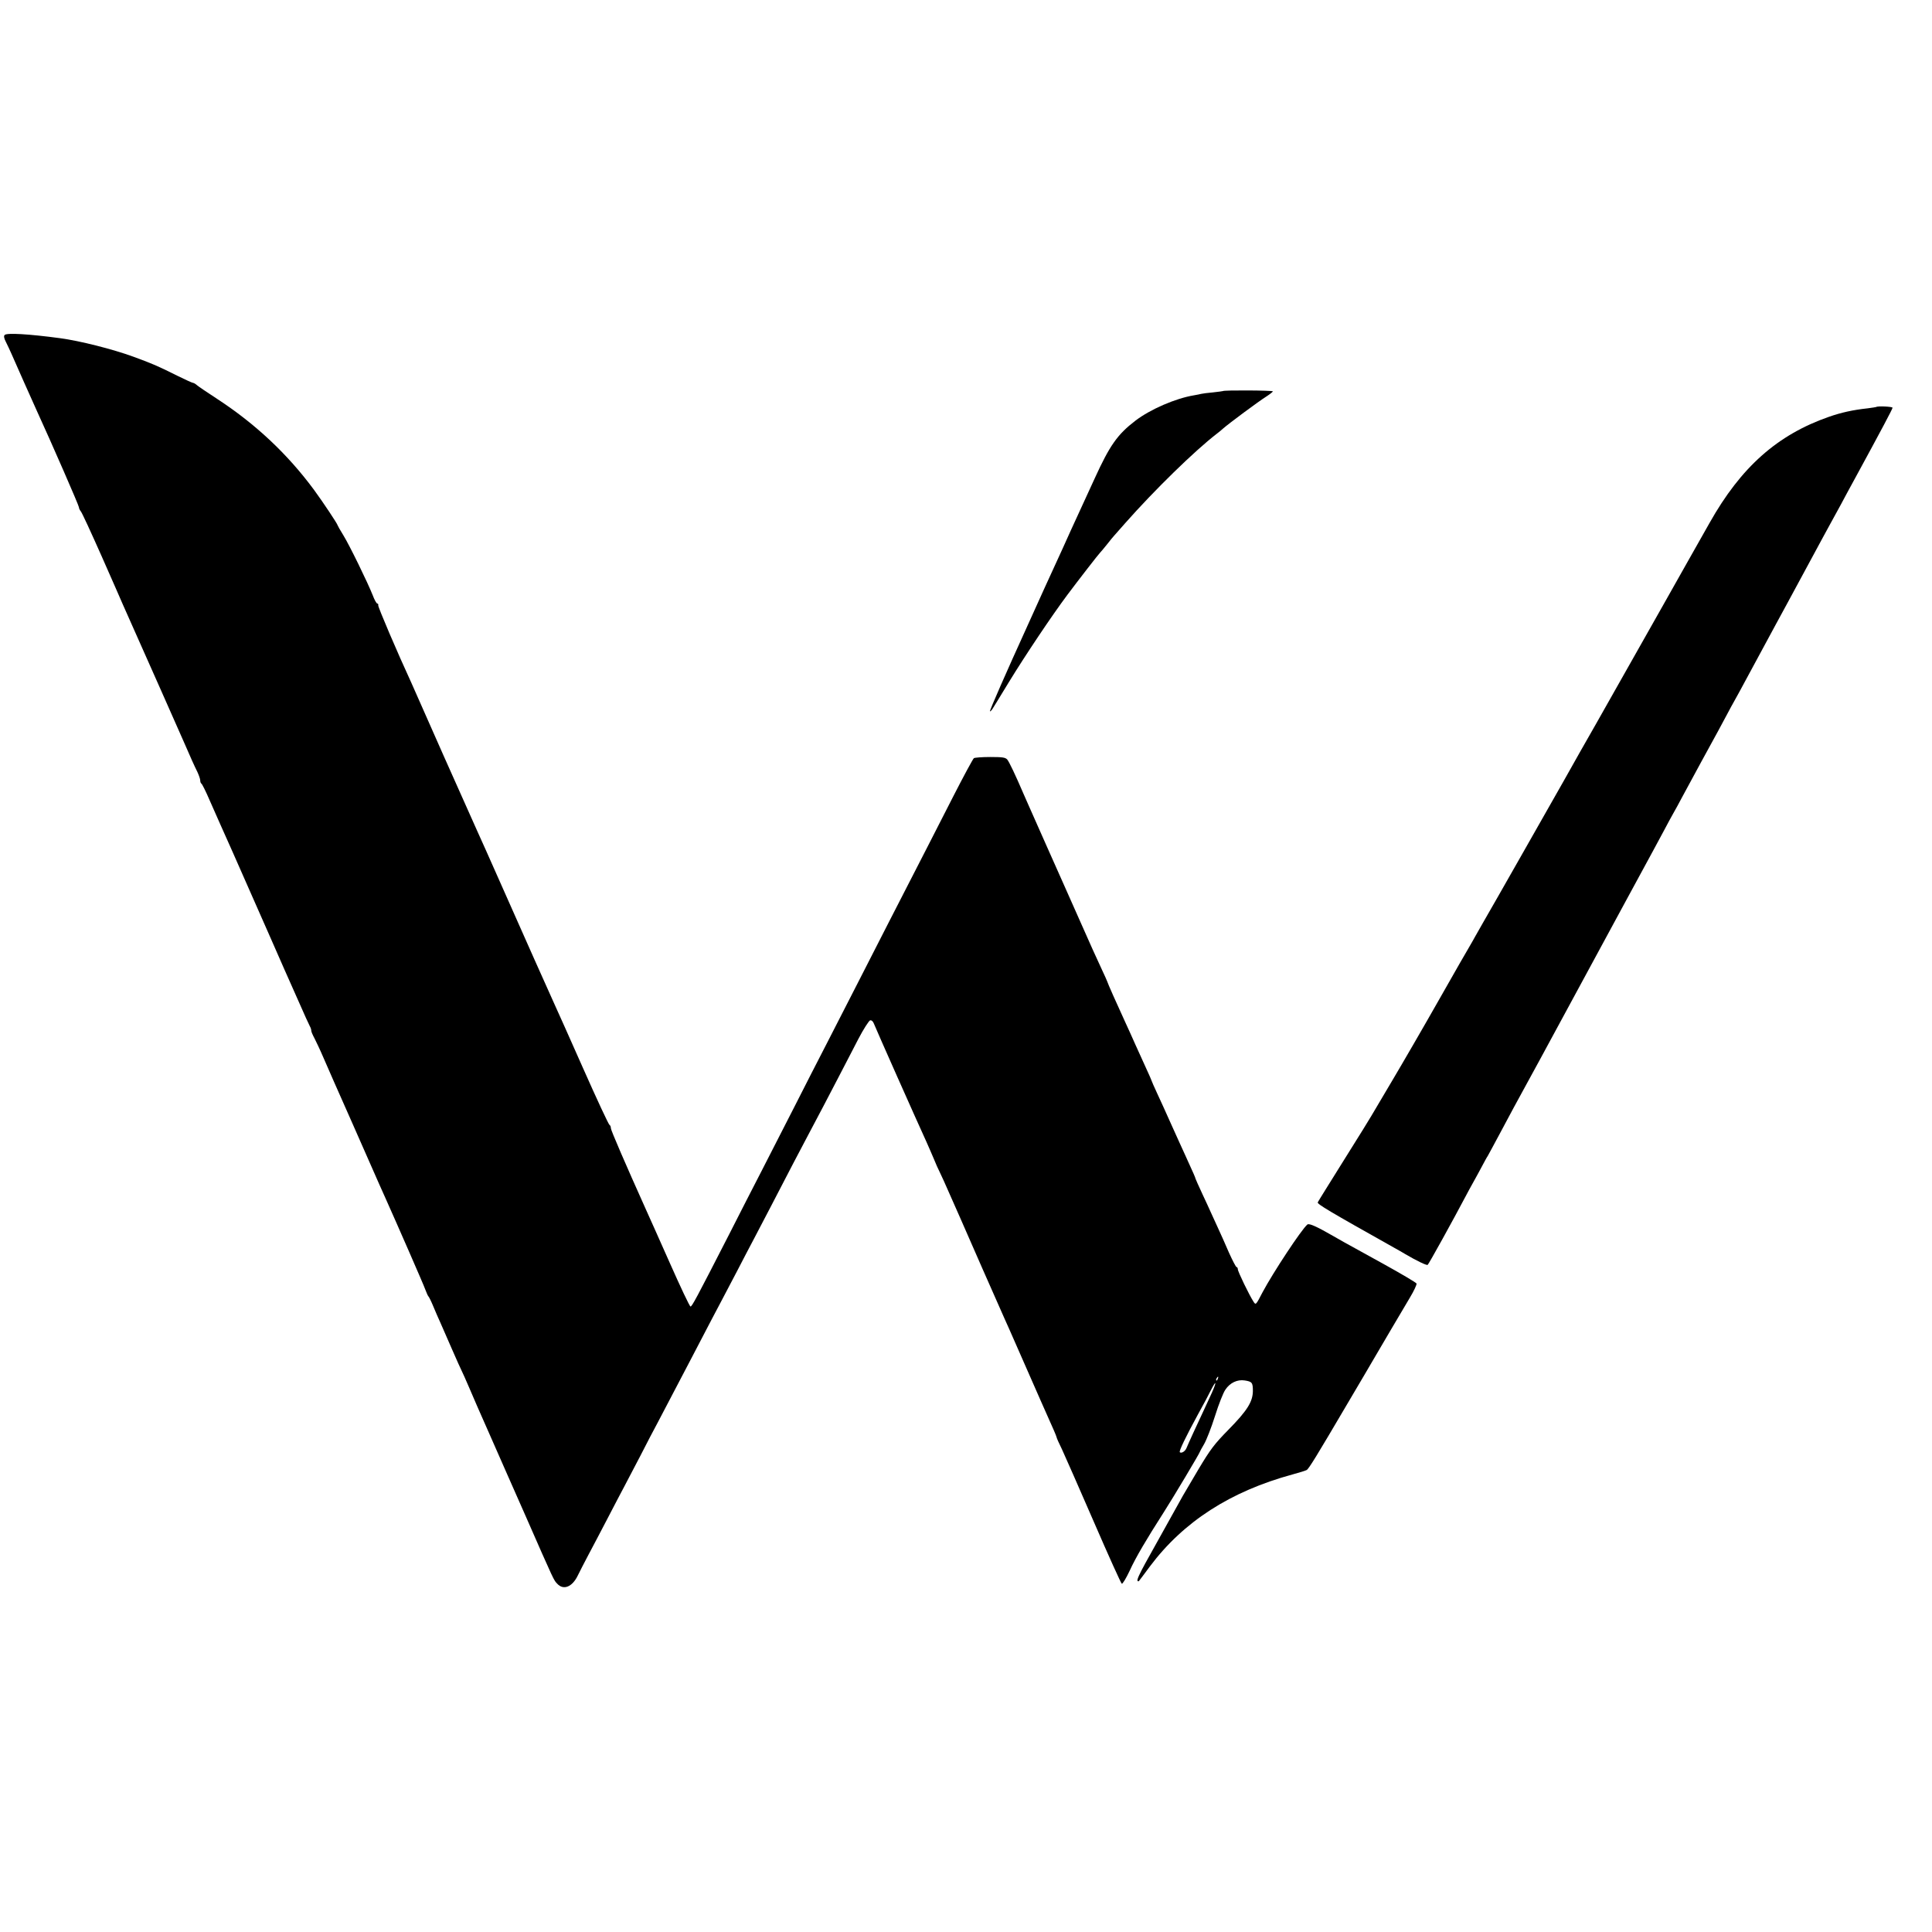 <?xml version="1.0" standalone="no"?>
<!DOCTYPE svg PUBLIC "-//W3C//DTD SVG 20010904//EN"
 "http://www.w3.org/TR/2001/REC-SVG-20010904/DTD/svg10.dtd">
<svg version="1.0" xmlns="http://www.w3.org/2000/svg"
 width="1322pt" height="1322pt" viewBox="0 0 1322 1322"
 preserveAspectRatio="xMidYMid meet">
<g transform="translate(0,1322) scale(0.1,-0.1)"
fill="#000000" stroke="none">
<path d="M32 10928 c-7 -7 -5 -22 8 -47 10 -20 27 -56 38 -81 31 -72 142 -320
169 -380 110 -240 293 -660 293 -671 0 -7 6 -20 13 -28 8 -9 71 -146 142 -306
70 -159 136 -308 145 -330 166 -373 390 -877 415 -935 49 -113 75 -171 96
-213 10 -22 19 -47 19 -57 0 -10 4 -20 8 -22 4 -1 30 -52 56 -113 27 -60 60
-135 73 -165 25 -54 85 -190 343 -775 72 -165 140 -318 150 -340 10 -22 28
-62 40 -90 44 -100 71 -160 80 -177 6 -10 10 -23 10 -31 0 -7 10 -30 22 -52
11 -22 38 -78 58 -125 20 -47 112 -256 205 -465 203 -461 204 -463 221 -500
78 -174 265 -601 275 -631 8 -22 17 -41 20 -44 4 -3 19 -33 33 -67 14 -35 37
-86 50 -115 13 -29 49 -111 80 -183 31 -71 61 -138 66 -147 5 -9 27 -59 49
-110 21 -51 84 -194 139 -318 54 -124 166 -376 247 -560 200 -456 194 -442
218 -467 42 -46 102 -23 140 55 12 26 46 90 73 142 28 52 88 167 134 255 46
88 95 183 110 210 15 28 64 122 110 210 45 88 99 192 120 230 37 70 101 192
219 418 141 271 186 356 221 422 21 39 68 129 105 200 37 72 89 171 115 220
26 50 78 149 115 220 133 257 198 381 240 460 97 183 147 278 218 415 41 80
105 201 140 270 36 69 73 126 81 128 10 2 20 -7 26 -23 9 -25 296 -671 360
-810 15 -33 37 -85 50 -115 12 -30 30 -71 40 -90 10 -19 41 -89 70 -155 29
-66 62 -140 73 -165 11 -25 78 -178 149 -340 72 -162 139 -314 149 -337 11
-24 53 -118 93 -210 108 -246 225 -512 247 -560 10 -23 19 -45 19 -48 0 -4 16
-41 37 -83 20 -43 118 -266 218 -496 100 -231 186 -421 191 -423 6 -2 30 38
54 89 42 92 113 212 232 398 65 101 248 408 248 415 0 2 13 26 29 53 16 27 50
114 75 193 25 80 57 161 71 180 31 47 82 71 132 63 51 -8 56 -15 56 -73 -1
-73 -39 -134 -167 -264 -97 -99 -123 -133 -206 -272 -52 -88 -100 -169 -106
-180 -18 -32 -225 -405 -256 -460 -41 -75 -60 -116 -54 -123 3 -3 7 -3 9 -1 2
2 36 47 75 100 230 307 551 514 977 630 44 12 87 25 96 30 14 7 68 95 279 454
26 44 78 132 115 195 37 63 76 129 85 145 25 43 168 286 227 385 28 46 48 90
46 97 -3 7 -105 67 -226 134 -307 169 -308 170 -342 190 -113 65 -167 90 -179
80 -40 -33 -235 -329 -307 -464 -45 -87 -46 -88 -61 -65 -29 44 -108 207 -108
223 0 8 -4 15 -9 15 -4 0 -27 44 -51 97 -23 54 -58 132 -77 173 -19 41 -41 89
-48 105 -7 17 -34 74 -59 128 -25 54 -46 101 -46 103 0 5 -10 28 -72 164 -17
36 -58 128 -93 205 -34 77 -79 175 -99 218 -20 43 -36 80 -36 82 0 2 -16 39
-36 82 -20 43 -53 116 -74 163 -21 47 -52 117 -70 155 -55 119 -122 270 -124
280 -2 6 -18 42 -36 80 -47 102 -69 149 -158 351 -44 99 -89 200 -100 225 -11
24 -66 148 -122 274 -56 127 -111 250 -122 275 -11 25 -26 59 -33 75 -58 135
-100 223 -113 238 -13 14 -32 17 -116 17 -56 0 -106 -4 -112 -8 -6 -4 -71
-124 -144 -267 -125 -245 -199 -390 -438 -855 -55 -107 -150 -294 -212 -415
-62 -121 -156 -305 -210 -410 -54 -104 -155 -302 -225 -440 -70 -137 -171
-335 -225 -440 -54 -104 -153 -298 -220 -430 -229 -447 -255 -495 -265 -495
-6 0 -70 136 -144 303 -74 166 -145 326 -159 356 -142 316 -242 547 -242 561
0 10 -4 20 -9 22 -6 2 -87 176 -181 388 -94 212 -180 405 -192 430 -30 66
-220 490 -370 830 -72 162 -145 327 -163 365 -18 39 -121 270 -230 515 -108
245 -207 468 -219 495 -98 212 -230 522 -228 533 2 6 -1 12 -6 12 -6 0 -20 26
-32 58 -36 90 -158 340 -201 410 -22 35 -39 66 -39 68 0 8 -99 157 -162 243
-182 246 -401 451 -663 622 -66 43 -128 85 -137 93 -10 9 -22 16 -27 16 -5 0
-53 22 -108 49 -132 66 -169 82 -300 130 -142 52 -368 109 -503 127 -217 29
-363 37 -378 22z m8301 -7143 c-3 -9 -8 -14 -10 -11 -3 3 -2 9 2 15 9 16 15
13 8 -4z m-41 -96 c-30 -66 -62 -134 -127 -274 -20 -44 -41 -90 -46 -103 -9
-23 -35 -39 -46 -29 -7 7 42 108 126 262 34 61 73 134 87 163 37 73 41 59 6
-19z"/>
<path d="M8368 10544 c-2 -1 -32 -5 -68 -9 -36 -3 -72 -8 -80 -10 -8 -2 -31
-7 -50 -10 -127 -21 -299 -96 -400 -173 -124 -95 -176 -169 -280 -397 -55
-119 -130 -282 -164 -357 -13 -29 -38 -84 -55 -122 -18 -38 -74 -162 -126
-275 -51 -113 -104 -231 -118 -261 -140 -307 -257 -574 -253 -577 2 -3 11 6
19 19 8 12 58 95 112 183 112 183 295 456 399 595 71 95 215 281 225 290 4 3
24 28 46 55 22 28 44 55 50 61 5 6 39 44 75 85 199 225 473 493 626 611 16 12
34 27 40 33 42 37 244 187 301 223 23 15 42 30 43 34 0 7 -336 9 -342 2z"/>
<path d="M12838 10435 c-2 -1 -28 -5 -58 -9 -102 -11 -182 -29 -265 -58 -353
-123 -602 -344 -817 -726 -11 -20 -79 -140 -151 -267 -71 -126 -141 -250 -155
-275 -31 -54 -448 -793 -472 -835 -23 -39 -186 -327 -218 -385 -14 -25 -78
-137 -142 -250 -64 -113 -128 -225 -142 -250 -14 -25 -88 -155 -165 -290 -78
-135 -149 -261 -160 -280 -10 -19 -26 -46 -34 -60 -9 -14 -103 -178 -209 -365
-106 -187 -252 -439 -324 -560 -72 -121 -135 -229 -142 -240 -6 -11 -89 -146
-186 -300 -96 -154 -178 -285 -181 -292 -7 -11 81 -63 523 -311 25 -14 59 -33
75 -43 80 -47 147 -79 154 -74 7 4 176 310 263 475 10 19 32 60 49 90 17 30
44 80 60 110 16 30 33 62 39 70 5 8 41 76 81 150 88 165 109 204 189 350 72
131 109 200 155 285 33 61 83 153 260 480 54 99 112 207 130 240 18 33 76 141
130 240 54 99 113 209 133 245 19 36 45 83 57 105 12 22 44 81 70 130 26 50
56 104 65 120 10 17 37 66 60 110 24 44 82 152 130 240 112 204 146 267 182
335 16 30 33 62 38 70 5 8 67 121 136 250 70 129 139 258 154 285 50 92 103
189 195 360 51 94 108 199 127 235 19 36 47 85 60 110 14 25 42 77 63 115 20
39 66 122 100 185 184 338 255 472 255 480 0 8 -103 13 -112 5z"/>
</g>
</svg>

